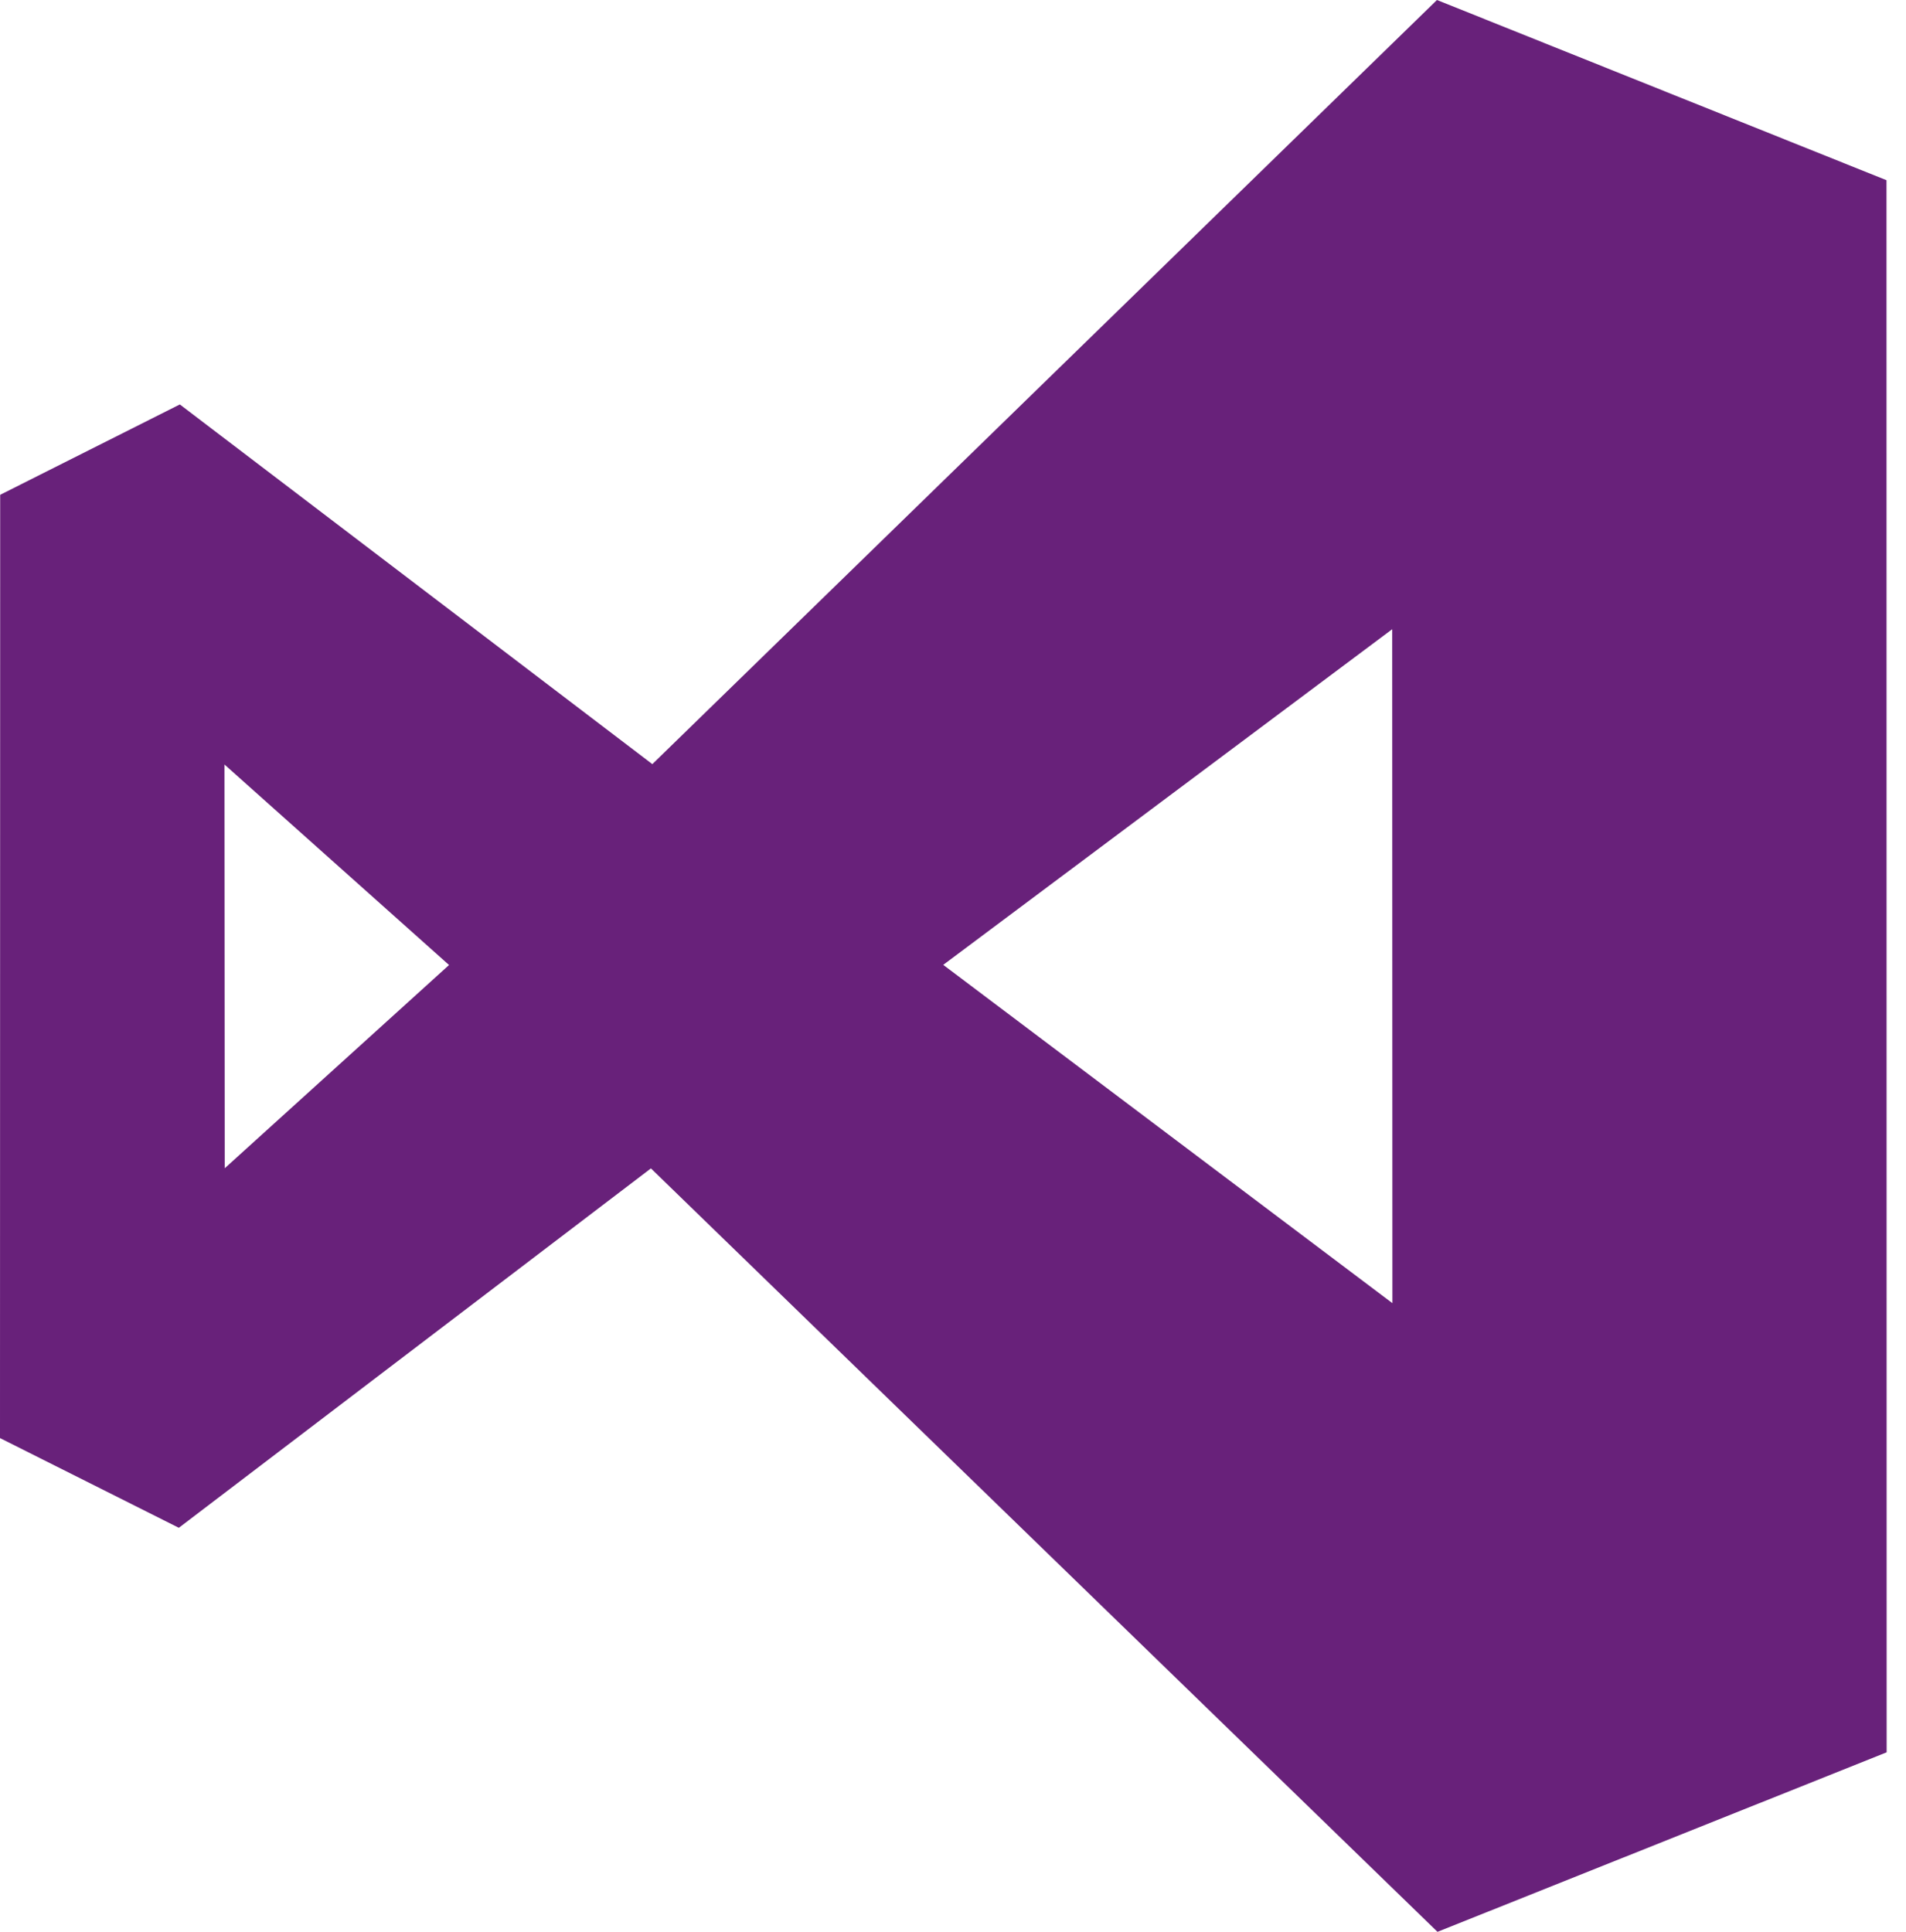 <svg width="74" height="75" viewBox="0 0 74 75" fill="none" xmlns="http://www.w3.org/2000/svg">
<path fill-rule="evenodd" clip-rule="evenodd" d="M55.79 0L73.243 6.996L73.249 68.031L55.81 75L25.272 45.361L6.943 59.314L0 55.831L0.007 19.21L6.982 15.702L25.327 29.666L55.79 0ZM36.621 37.459L54.053 24.428L54.06 50.593L36.621 37.459ZM8.726 45.355L8.715 29.681L17.434 37.465L8.726 45.355Z" fill="#68217A"/>
</svg>
